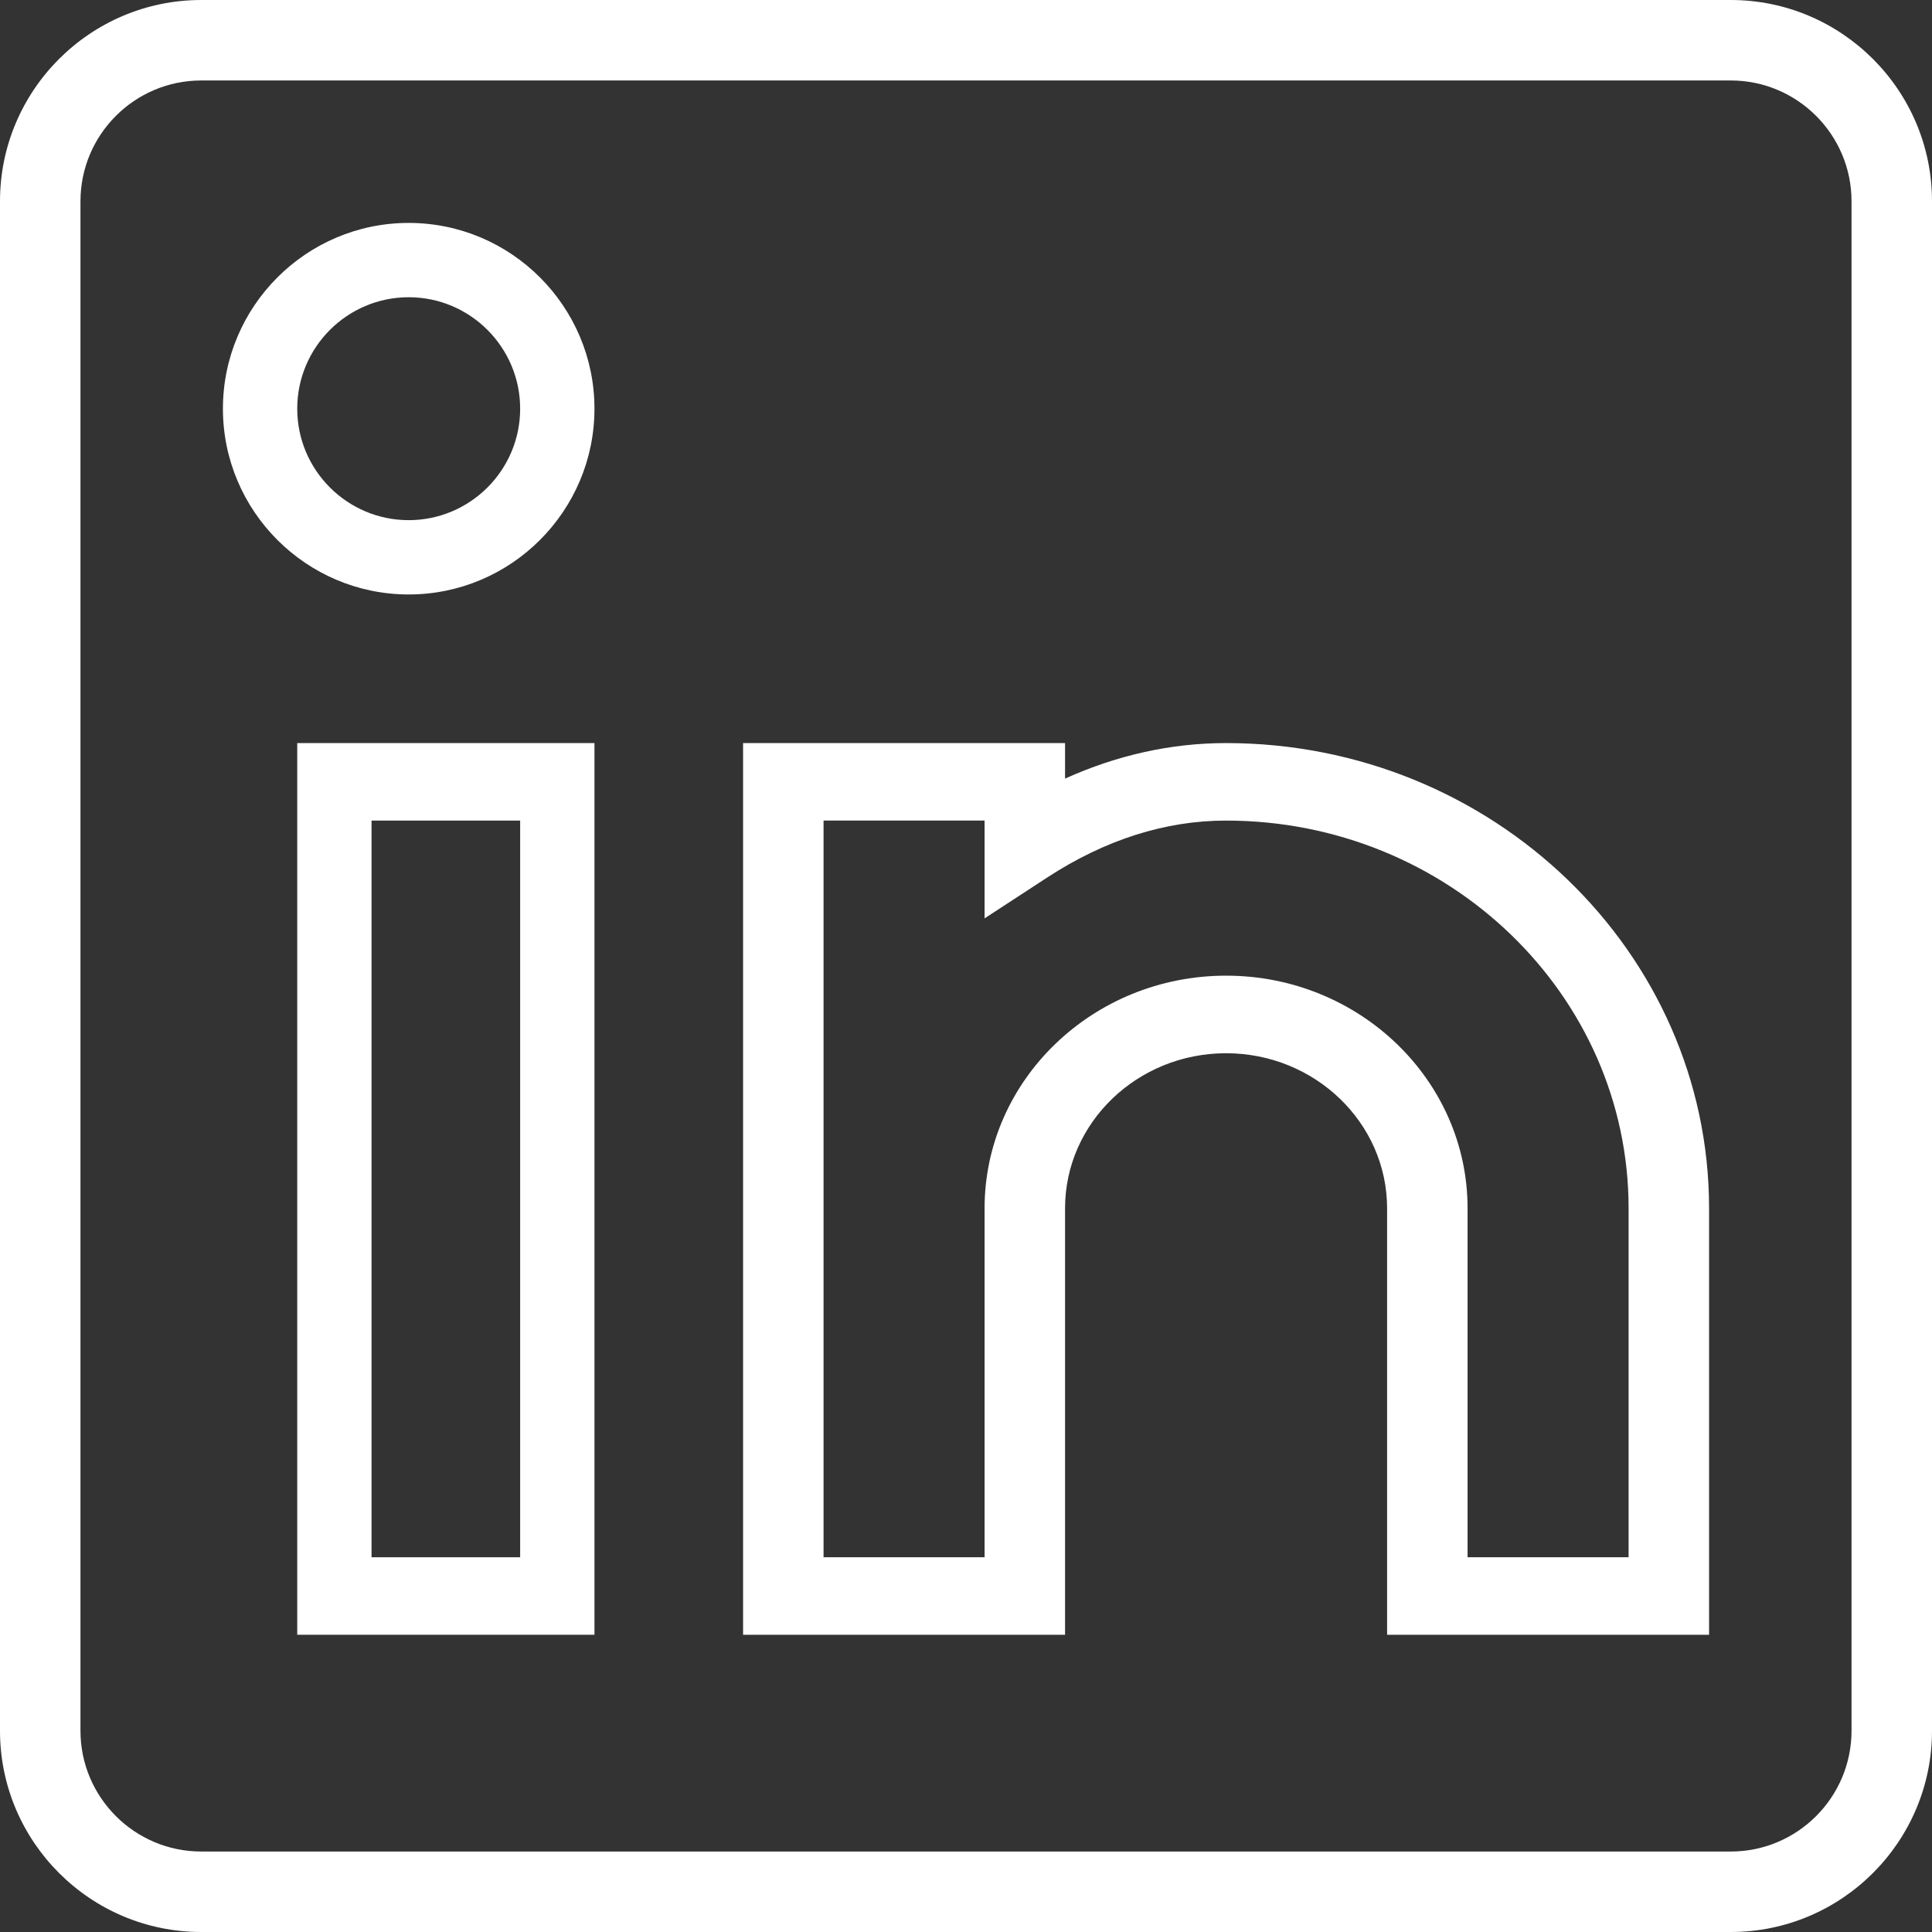 <?xml version="1.0" encoding="UTF-8"?>
<svg width="26px" height="26px" viewBox="0 0 26 26" version="1.1" xmlns="http://www.w3.org/2000/svg" xmlns:xlink="http://www.w3.org/1999/xlink">
    <rect x="0" y="0" width="26" height="26" fill="#333333" stroke="none"/>
    <!-- Generator: sketchtool 53.2 (72643) - https://sketchapp.com -->
    <title>B2944E0A-8117-4FD1-BC1A-8A22AE7A2A1B</title>
    <desc>Created with sketchtool.</desc>
    <g id="Home" stroke="none" stroke-width="1" fill="none" fill-rule="evenodd">
        <g id="Startseite_SPIE" transform="translate(-832, -3982)" fill="#FFFFFF" fill-rule="nonzero">
            <g id="Group-7" transform="translate(0, 3951)">
                <g id="Stacked-Group-5" transform="translate(832, 31)">
                    <g id="iconfinder_linkedin-social-media-logo-website_3209304-2">
                        <g id="iconfinder_linkedin-social-media-logo-website_3209304">
                            <path d="M23.292,0 L2.708,0 C1.215,0 0,1.215 0,2.708 L0,23.292 C0,24.785 1.215,26 2.708,26 L23.292,26 C24.785,26 26,24.785 26,23.292 L26,2.708 C26,1.215 24.785,0 23.292,0 Z M24.917,23.292 C24.917,24.188 24.188,24.917 23.292,24.917 L2.708,24.917 C1.812,24.917 1.083,24.188 1.083,23.292 L1.083,2.708 C1.083,1.812 1.812,1.083 2.708,1.083 L23.292,1.083 C24.188,1.083 24.917,1.812 24.917,2.708 L24.917,23.292 Z" id="Shape"></path>
                            <path d="M4,22 L8,22 L8,10 L4,10 L4,22 Z M5,11.043 L7,11.043 L7,20.957 L5,20.957 L5,11.043 Z" id="Shape"></path>
                            <path d="M5.5,3 C4.122,3 3,4.122 3,5.5 C3,6.878 4.122,8 5.5,8 C6.878,8 8,6.878 8,5.5 C8,4.122 6.878,3 5.5,3 Z M5.5,7 C4.673,7 4,6.327 4,5.5 C4,4.673 4.673,4 5.5,4 C6.327,4 7,4.673 7,5.5 C7,6.327 6.327,7 5.5,7 Z" id="Shape"></path>
                            <path d="M16.5,10 C15.762,10 15.036,10.161 14.333,10.478 L14.333,10 L10,10 L10,22 L14.333,22 L14.333,16.261 C14.333,15.11 15.305,14.174 16.5,14.174 C17.695,14.174 18.667,15.11 18.667,16.261 L18.667,22 L23,22 L23,16.261 C23,12.809 20.084,10 16.5,10 Z M21.917,20.957 L19.75,20.957 L19.75,16.261 C19.75,14.534 18.292,13.13 16.5,13.13 C14.708,13.13 13.25,14.534 13.25,16.261 L13.25,20.957 L11.083,20.957 L11.083,11.043 L13.25,11.043 L13.25,12.359 L14.096,11.807 C14.873,11.301 15.682,11.043 16.5,11.043 C19.487,11.043 21.917,13.384 21.917,16.261 L21.917,20.957 Z" id="Shape"></path>
                        </g>
                    </g>
                </g>
            </g>
        </g>
    </g>
</svg>